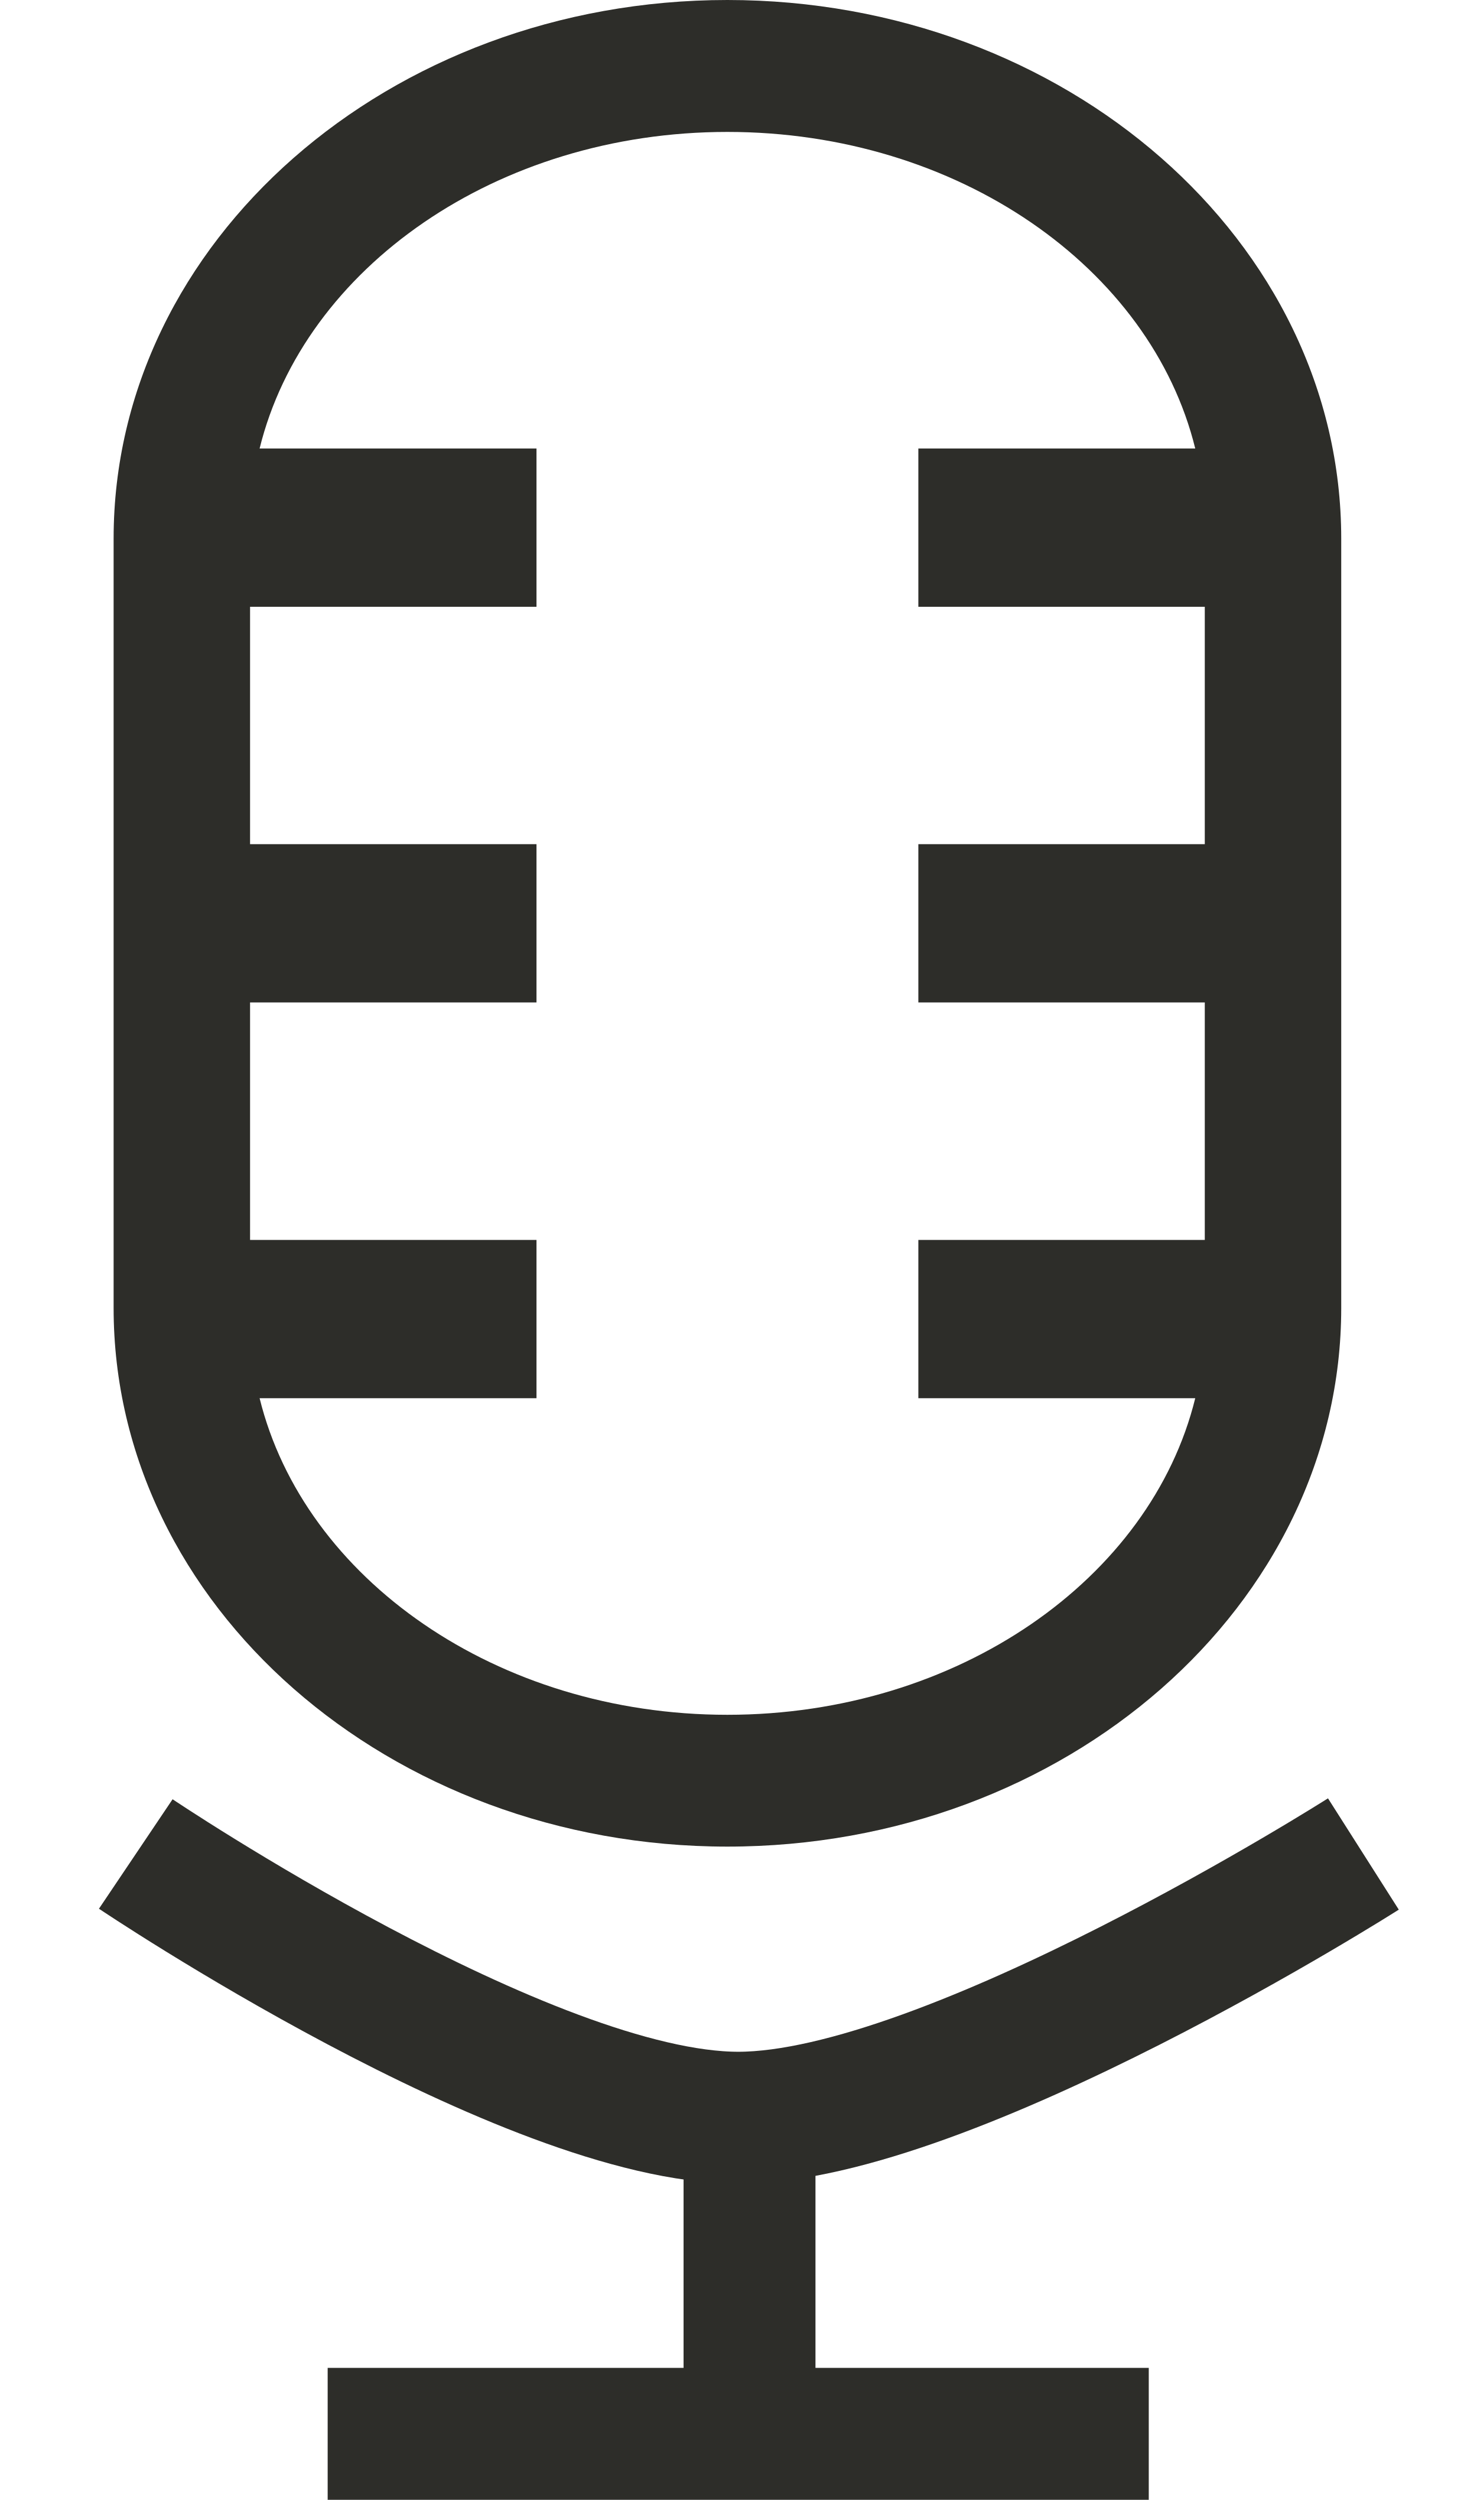 <svg width="13" height="22" viewBox="0 0 13 22" fill="none" xmlns="http://www.w3.org/2000/svg">
<path fill-rule="evenodd" clip-rule="evenodd" d="M11.805 11.511C11.805 14.125 9.381 16.251 6.402 16.251C3.424 16.251 1 14.125 1 11.511V4.74C1 2.126 3.424 0 6.402 0C9.381 0 11.805 2.126 11.805 4.74V11.511ZM10.52 3.947C10.13 2.359 8.432 1.161 6.402 1.161C4.373 1.161 2.676 2.359 2.285 3.947H4.722V5.34H2.201V7.429H4.722V8.822H2.201V10.912H4.722V12.305H2.285C2.676 13.892 4.373 15.091 6.402 15.091C8.432 15.091 10.13 13.892 10.52 12.305H8.083V10.912H10.604V8.822H8.083V7.429H10.604V5.34H8.083V3.947H10.52Z" fill="#2D2D29"/>
<path d="M1.195 16.316C1.195 16.316 4.645 18.637 6.498 18.637C8.351 18.637 12 16.316 12 16.316" stroke="#2D2D29" stroke-width="1.161"/>
<path d="M6.597 18.764V21.286" stroke="#2D2D29" stroke-width="1.161"/>
<path d="M2.884 21.419H10.111" stroke="#2D2D29" stroke-width="1.161"/>
</svg>

